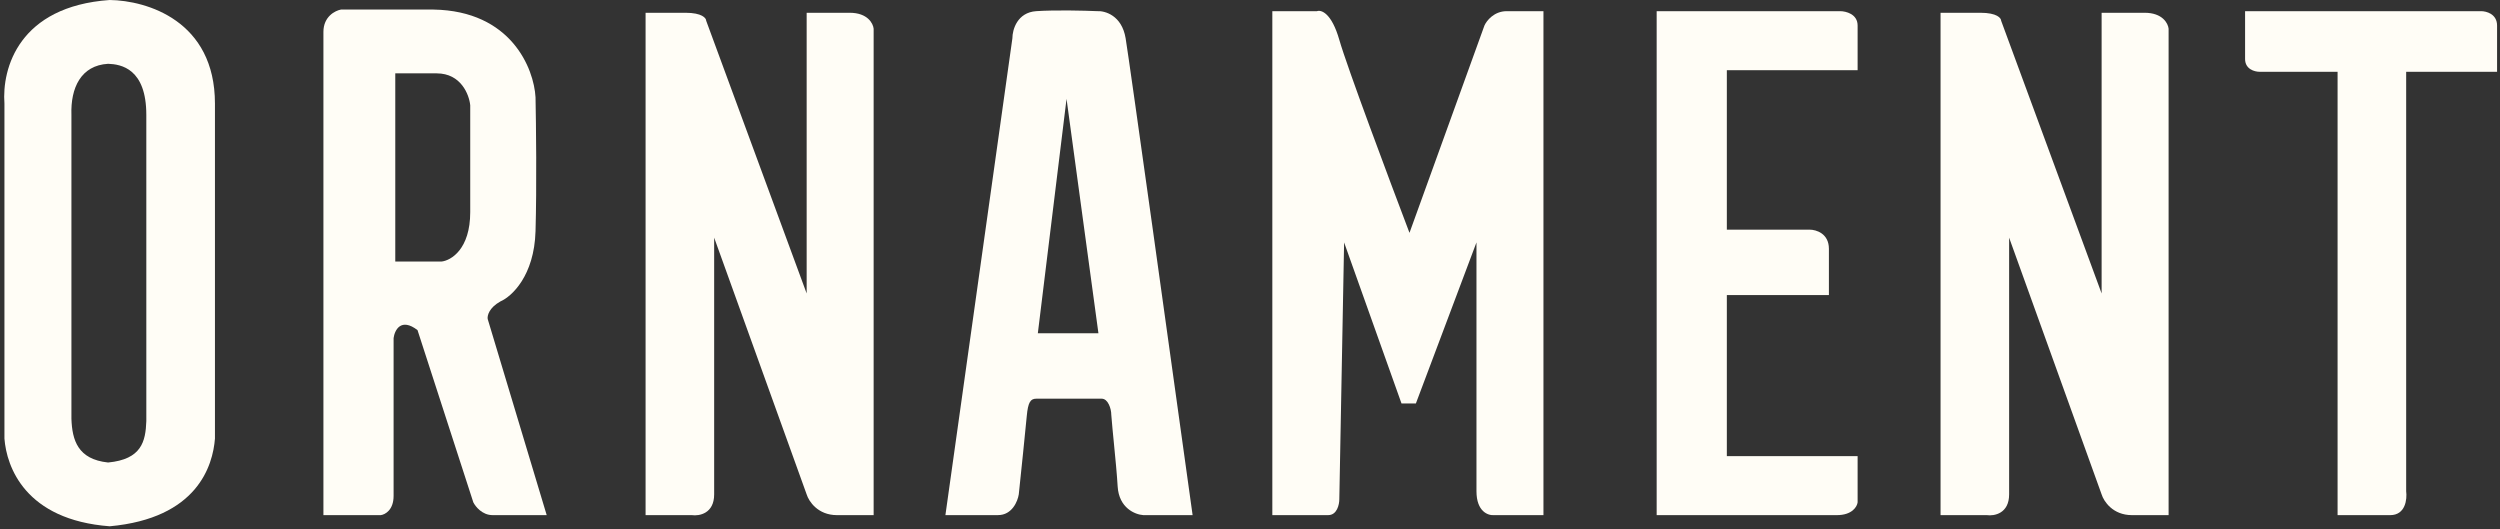 <?xml version="1.0" encoding="UTF-8"?> <svg xmlns="http://www.w3.org/2000/svg" width="359" height="76" viewBox="0 0 359 76" fill="none"><rect x="0" y="0" width="359" height="76" fill="#333333" stroke="none"/><path d="M247.974 10.078H266.753V3.666C266.753 2.017 265.073 1.604 264.234 1.604H237.897V73.973H263.776C265.974 73.973 266.677 72.751 266.753 72.141V65.499H247.974V42.369H262.631V35.727C262.631 33.529 260.799 32.979 259.882 32.979H247.974V10.078Z" fill="#FFFDF6"></path><path fill-rule="evenodd" clip-rule="evenodd" d="M15.752 0C21.096 0.076 30.867 2.977 30.867 14.886V62.979C30.562 66.872 28.348 74.429 15.752 75.574C3.615 74.658 0.943 67.025 0.638 62.979V14.886C0.256 9.771 2.745 0.916 15.752 0ZM15.521 9.162C17.381 9.22 21.011 9.851 21.011 16.491C21.011 19.546 21.011 27.165 21.012 35.392C21.012 45.042 21.013 55.527 21.013 60.459C20.907 63.409 20.326 65.956 15.521 66.416C11.165 65.956 10.364 63.205 10.257 60.14V16.491C10.124 12.616 11.623 9.39 15.521 9.162Z" fill="#FFFDF6"></path><path fill-rule="evenodd" clip-rule="evenodd" d="M46.443 4.579V73.97H54.688C55.298 73.894 56.52 73.237 56.52 71.222V48.55C56.672 47.405 57.573 45.573 59.955 47.405L67.97 72.138C68.276 72.749 69.253 73.97 70.719 73.97H78.505L70.031 45.802C69.955 45.344 70.215 44.199 71.864 43.282C73.467 42.595 76.719 39.618 76.902 33.206C77.085 26.794 76.978 17.709 76.902 13.969C76.673 9.847 73.421 1.556 62.245 1.373H48.962C48.123 1.526 46.443 2.381 46.443 4.579ZM56.762 10.535V37.559H63.403C64.777 37.406 67.525 35.773 67.525 30.46V15.116C67.373 13.589 66.197 10.535 62.716 10.535H56.762Z" fill="#FFFDF6"></path><path d="M92.705 73.973V1.834H98.431C100.812 1.834 101.408 2.597 101.408 2.979L115.836 42.14V1.834H122.019C124.584 1.834 125.378 3.361 125.454 4.124V73.973H120.187C117.439 73.973 116.141 71.988 115.836 70.996L102.553 34.125V70.996C102.553 73.744 100.415 74.126 99.347 73.973H92.705Z" fill="#FFFDF6"></path><path d="M278.663 73.973V1.834H284.388C286.77 1.834 287.365 2.597 287.365 2.979L301.793 42.14V1.834H307.976C310.541 1.834 311.335 3.361 311.411 4.124V73.973H306.144C303.396 73.973 302.098 71.988 301.793 70.996L288.51 34.125V70.996C288.51 73.744 286.373 74.126 285.304 73.973H278.663Z" fill="#FFFDF6"></path><path d="M356.288 1.604H322.394V8.475C322.394 9.941 323.769 10.307 324.456 10.307H335.677V73.973H343.235C345.433 73.973 345.677 71.683 345.525 70.537V10.307H358.579V3.666C358.579 2.017 357.052 1.604 356.288 1.604Z" fill="#FFFDF6"></path><path fill-rule="evenodd" clip-rule="evenodd" d="M135.761 73.969L145.38 5.494C145.38 4.273 146.067 1.784 148.815 1.601C151.563 1.418 155.762 1.525 157.517 1.601C158.662 1.525 161.09 2.197 161.64 5.494C162.189 8.792 168.281 52.518 171.258 73.969H164.159C163.014 73.893 160.678 72.962 160.495 69.847C160.388 68.037 160.173 65.856 159.967 63.761C159.819 62.252 159.674 60.788 159.579 59.541C159.579 58.702 159.121 57.251 158.204 57.251H148.815C147.975 57.251 147.624 57.755 147.441 59.77C147.258 61.786 146.601 68.091 146.296 70.992C146.143 71.984 145.334 73.969 143.319 73.969H135.761ZM153.155 14.195L157.735 47.86H149.033L153.155 14.195Z" fill="#FFFDF6"></path><path d="M189.12 1.604H182.707V73.972H190.723C192.005 73.972 192.326 72.446 192.326 71.682L193.013 34.811L201.257 57.941H203.319L212.021 34.811V70.537C212.021 73.469 213.7 74.049 214.54 73.972H221.64V1.604H216.372C214.54 1.604 213.471 2.978 213.166 3.665L202.402 33.437C199.502 25.803 193.425 9.574 192.326 5.726C191.227 1.879 189.73 1.375 189.12 1.604Z" fill="#FFFDF6"></path></svg> 